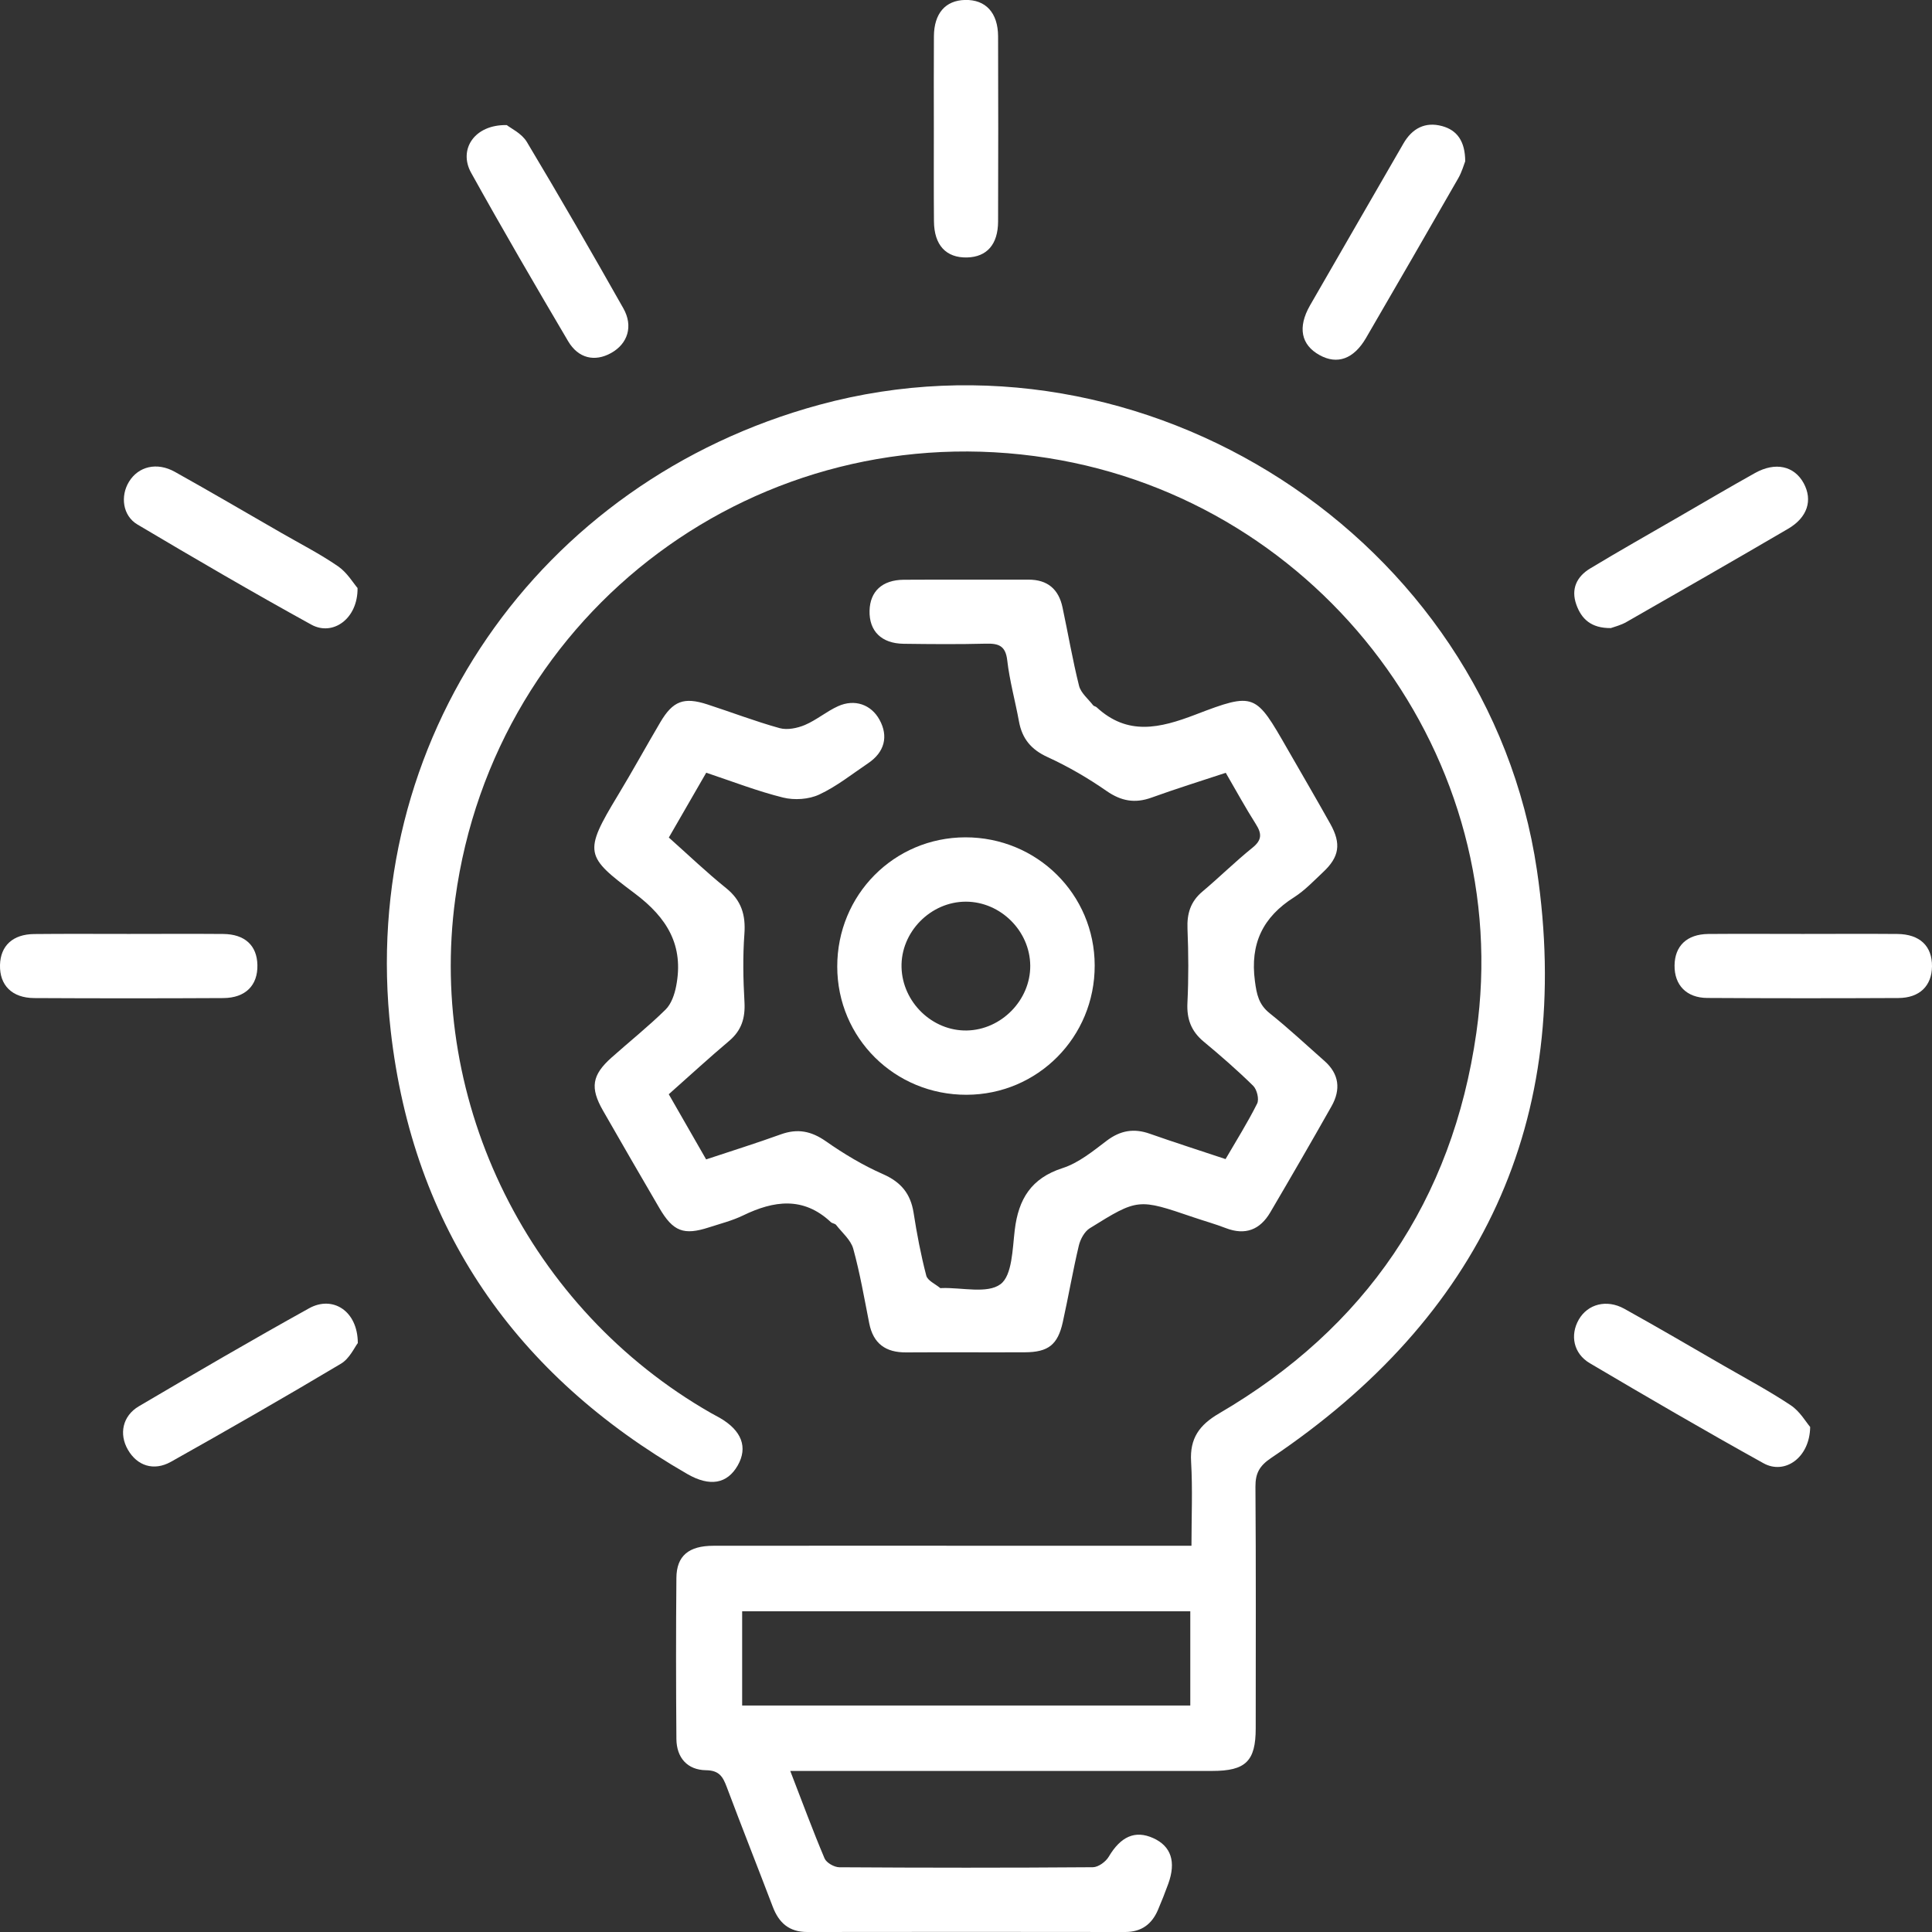 <svg width="87" height="87" viewBox="0 0 87 87" fill="none" xmlns="http://www.w3.org/2000/svg">
<rect x="0" y="0" width="87" height="87" fill="#333333" stroke="none"/>
<g id="Frame" clip-path="url(#clip0_9_64)">
<g id="Group">
<path id="Vector" d="M35.586 79.747C36.138 81.175 36.605 82.444 37.131 83.686C37.215 83.884 37.566 84.083 37.797 84.085C41.602 84.109 45.41 84.112 49.216 84.083C49.46 84.08 49.794 83.836 49.927 83.611C50.465 82.703 51.111 82.403 51.929 82.771C52.736 83.134 52.97 83.836 52.607 84.833C52.462 85.23 52.309 85.622 52.142 86.01C51.866 86.651 51.399 87 50.67 87C45.897 86.993 41.125 86.993 36.351 87C35.54 87.002 35.075 86.591 34.8 85.867C34.114 84.066 33.403 82.272 32.725 80.468C32.553 80.011 32.391 79.723 31.793 79.715C30.955 79.703 30.466 79.156 30.459 78.304C30.44 75.888 30.437 73.472 30.459 71.056C30.466 70.063 31.013 69.608 32.124 69.608C35.991 69.603 39.859 69.606 43.725 69.606C46.986 69.606 50.247 69.606 53.653 69.606C53.653 68.323 53.709 67.066 53.636 65.817C53.573 64.766 54.011 64.166 54.897 63.648C61.494 59.796 65.404 54.054 66.481 46.513C68.246 34.173 59.555 22.584 47.192 20.626C34.228 18.571 22.269 27.463 20.502 40.468C19.248 49.699 23.852 58.961 32.013 63.629C32.144 63.703 32.279 63.771 32.41 63.846C33.403 64.418 33.686 65.175 33.219 65.994C32.749 66.812 31.977 66.967 30.95 66.376C23.218 61.924 18.604 55.305 17.595 46.423C16.113 33.384 24.218 21.672 36.901 18.227C51.518 14.257 66.989 24.192 69.209 39.18C70.882 50.476 66.684 59.307 57.236 65.657C56.718 66.006 56.529 66.342 56.534 66.952C56.56 70.576 56.548 74.201 56.546 77.827C56.546 79.306 56.096 79.747 54.59 79.747C48.639 79.749 42.687 79.747 36.736 79.747C36.407 79.747 36.078 79.747 35.586 79.747ZM53.6 76.801C53.6 75.36 53.6 73.963 53.6 72.557C46.834 72.557 40.12 72.557 33.42 72.557C33.42 74.012 33.42 75.409 33.42 76.801C40.179 76.801 46.867 76.801 53.6 76.801Z" fill="white"/>
<path id="Vector_2" d="M31.802 34.796C31.241 35.766 30.703 36.701 30.118 37.715C30.991 38.492 31.815 39.282 32.698 39.993C33.386 40.548 33.584 41.199 33.521 42.058C33.446 43.073 33.466 44.099 33.524 45.116C33.565 45.84 33.395 46.401 32.831 46.876C31.933 47.634 31.067 48.43 30.115 49.275C30.674 50.251 31.224 51.207 31.798 52.209C32.948 51.827 34.064 51.478 35.163 51.081C35.916 50.81 36.53 50.931 37.191 51.393C38 51.96 38.864 52.478 39.767 52.875C40.578 53.233 41.004 53.756 41.14 54.611C41.287 55.562 41.469 56.514 41.711 57.443C41.769 57.668 42.118 57.818 42.336 58C42.352 58.014 42.394 58.002 42.425 58.002C43.326 57.976 44.464 58.269 45.054 57.828C45.584 57.434 45.592 56.24 45.696 55.383C45.863 53.998 46.434 53.056 47.848 52.601C48.569 52.369 49.213 51.841 49.835 51.369C50.453 50.902 51.063 50.8 51.779 51.054C52.886 51.444 54.004 51.8 55.188 52.195C55.672 51.362 56.185 50.548 56.611 49.694C56.708 49.498 56.602 49.062 56.432 48.895C55.723 48.198 54.97 47.542 54.203 46.905C53.641 46.438 53.435 45.888 53.471 45.16C53.525 44.051 53.52 42.935 53.474 41.826C53.445 41.138 53.612 40.596 54.149 40.146C54.912 39.504 55.623 38.8 56.398 38.175C56.827 37.831 56.829 37.546 56.553 37.112C56.086 36.377 55.667 35.609 55.197 34.8C54.069 35.173 52.953 35.52 51.857 35.916C51.106 36.188 50.489 36.076 49.826 35.616C48.99 35.035 48.095 34.515 47.17 34.091C46.429 33.752 46.027 33.261 45.885 32.486C45.718 31.569 45.463 30.661 45.357 29.736C45.282 29.08 44.972 28.971 44.405 28.985C43.168 29.017 41.929 29.007 40.689 28.99C39.692 28.978 39.133 28.417 39.157 27.499C39.179 26.63 39.728 26.114 40.697 26.107C42.57 26.095 44.442 26.107 46.315 26.102C47.17 26.1 47.671 26.531 47.845 27.346C48.097 28.526 48.298 29.714 48.591 30.884C48.673 31.208 49.003 31.472 49.225 31.76C49.259 31.803 49.339 31.808 49.38 31.847C50.779 33.142 52.227 32.794 53.83 32.181C56.51 31.152 56.541 31.23 57.972 33.723C58.618 34.849 59.272 35.967 59.906 37.1C60.407 37.996 60.313 38.592 59.574 39.279C59.156 39.671 58.754 40.1 58.274 40.405C56.865 41.298 56.287 42.496 56.51 44.179C56.59 44.789 56.684 45.237 57.18 45.632C58.03 46.309 58.824 47.055 59.64 47.774C60.308 48.362 60.383 49.064 59.962 49.812C59.056 51.415 58.134 53.008 57.202 54.594C56.742 55.376 56.081 55.642 55.2 55.303C54.723 55.119 54.229 54.981 53.743 54.816C51.254 53.969 51.249 53.957 49.073 55.31C48.836 55.458 48.649 55.804 48.581 56.09C48.31 57.233 48.112 58.392 47.858 59.54C47.632 60.556 47.204 60.891 46.151 60.895C44.369 60.903 42.585 60.888 40.803 60.9C39.883 60.907 39.324 60.506 39.142 59.588C38.92 58.465 38.726 57.334 38.423 56.233C38.312 55.833 37.922 55.509 37.649 55.158C37.598 55.095 37.474 55.093 37.412 55.032C36.175 53.872 34.848 54.061 33.463 54.732C32.979 54.967 32.444 55.102 31.928 55.269C30.788 55.64 30.309 55.458 29.689 54.395C28.837 52.938 27.992 51.476 27.152 50.009C26.564 48.982 26.656 48.411 27.535 47.626C28.346 46.903 29.2 46.222 29.972 45.462C30.231 45.208 30.377 44.777 30.449 44.402C30.8 42.586 30.057 41.337 28.583 40.231C26.351 38.558 26.259 38.4 27.83 35.805C28.486 34.721 29.094 33.609 29.738 32.518C30.302 31.564 30.795 31.377 31.849 31.719C32.938 32.072 34.008 32.484 35.109 32.789C35.453 32.883 35.903 32.791 36.247 32.646C36.77 32.423 37.22 32.036 37.738 31.801C38.494 31.46 39.232 31.731 39.605 32.411C40.016 33.157 39.835 33.873 39.089 34.372C38.365 34.859 37.671 35.418 36.886 35.781C36.419 35.999 35.773 36.04 35.267 35.916C34.105 35.628 32.981 35.19 31.802 34.796Z" fill="white"/>
<path id="Vector_3" d="M43.524 49.299C40.292 49.306 37.707 46.745 37.702 43.53C37.697 40.298 40.258 37.713 43.468 37.706C46.696 37.701 49.291 40.269 49.295 43.475C49.303 46.699 46.732 49.292 43.524 49.299ZM43.534 46.404C45.09 46.377 46.405 45.034 46.393 43.484C46.381 41.923 45.059 40.608 43.498 40.603C41.902 40.601 40.554 41.978 40.597 43.564C40.641 45.133 41.982 46.431 43.534 46.404Z" fill="white"/>
<path id="Vector_4" d="M65.98 7.263C65.919 7.418 65.832 7.737 65.672 8.018C64.293 10.424 62.905 12.826 61.511 15.223C60.959 16.169 60.218 16.431 59.424 15.992C58.589 15.533 58.425 14.743 58.991 13.753C60.385 11.322 61.797 8.899 63.194 6.469C63.588 5.781 64.179 5.471 64.936 5.677C65.614 5.859 65.978 6.362 65.98 7.263Z" fill="white"/>
<path id="Vector_5" d="M81.514 64.258C81.495 65.645 80.369 66.422 79.413 65.892C76.782 64.432 74.182 62.917 71.591 61.387C70.853 60.951 70.693 60.121 71.095 59.421C71.497 58.724 72.347 58.494 73.143 58.934C74.644 59.767 76.123 60.634 77.607 61.491C78.624 62.077 79.662 62.631 80.638 63.28C81.05 63.553 81.323 64.035 81.514 64.258Z" fill="white"/>
<path id="Vector_6" d="M16.113 60.479C15.968 60.665 15.745 61.174 15.358 61.406C12.826 62.917 10.267 64.384 7.696 65.827C6.921 66.26 6.173 66.004 5.759 65.282C5.352 64.578 5.515 63.762 6.253 63.326C8.795 61.83 11.342 60.343 13.92 58.913C14.978 58.327 16.108 59.024 16.113 60.479Z" fill="white"/>
<path id="Vector_7" d="M16.101 26.48C16.118 27.865 14.987 28.661 14.019 28.128C11.38 26.674 8.778 25.156 6.188 23.618C5.522 23.224 5.411 22.34 5.81 21.691C6.234 21.001 7.066 20.796 7.875 21.248C9.48 22.144 11.066 23.074 12.659 23.991C13.52 24.487 14.411 24.942 15.227 25.504C15.636 25.787 15.912 26.262 16.101 26.48Z" fill="white"/>
<path id="Vector_8" d="M72.538 28.283C71.652 28.291 71.216 27.877 70.984 27.226C70.732 26.521 71.005 25.962 71.603 25.601C72.918 24.807 74.257 24.052 75.586 23.282C76.733 22.619 77.876 21.945 79.033 21.299C79.951 20.788 80.798 20.982 81.222 21.759C81.635 22.522 81.398 23.299 80.519 23.812C78.101 25.226 75.673 26.62 73.24 28.01C72.986 28.157 72.688 28.228 72.538 28.283Z" fill="white"/>
<path id="Vector_9" d="M22.821 5.633C22.995 5.774 23.492 6.004 23.724 6.391C25.208 8.868 26.649 11.371 28.07 13.884C28.525 14.69 28.268 15.479 27.52 15.896C26.787 16.305 26.043 16.145 25.581 15.361C24.099 12.848 22.63 10.328 21.214 7.778C20.635 6.735 21.359 5.602 22.821 5.633Z" fill="white"/>
<path id="Vector_10" d="M42.052 5.8C42.052 4.411 42.045 3.024 42.055 1.634C42.062 0.603 42.573 0.019 43.456 -0.002C44.384 -0.024 44.94 0.571 44.945 1.636C44.955 4.413 44.953 7.19 44.945 9.967C44.943 11.008 44.439 11.572 43.546 11.594C42.602 11.615 42.064 11.039 42.057 9.962C42.045 8.577 42.052 7.19 42.052 5.8Z" fill="white"/>
<path id="Vector_11" d="M5.798 42.056C7.217 42.056 8.638 42.046 10.056 42.058C11.027 42.068 11.572 42.576 11.591 43.453C11.613 44.37 11.056 44.939 10.056 44.944C7.217 44.959 4.377 44.959 1.54 44.944C0.542 44.939 -0.022 44.368 -1.65752e-06 43.455C0.022 42.589 0.576 42.07 1.537 42.061C2.958 42.046 4.377 42.056 5.798 42.056Z" fill="white"/>
<path id="Vector_12" d="M81.18 42.056C82.599 42.056 84.02 42.046 85.439 42.058C86.451 42.066 87.01 42.603 87 43.518C86.99 44.395 86.443 44.937 85.487 44.942C82.618 44.956 79.747 44.956 76.879 44.939C75.942 44.934 75.397 44.356 75.407 43.477C75.416 42.598 75.961 42.07 76.92 42.058C78.341 42.046 79.759 42.056 81.18 42.056Z" fill="white"/>
</g>
</g>
<defs>
<clipPath id="clip0_9_64">
<rect width="87" height="87" fill="white"/>
</clipPath>
</defs>
</svg>
